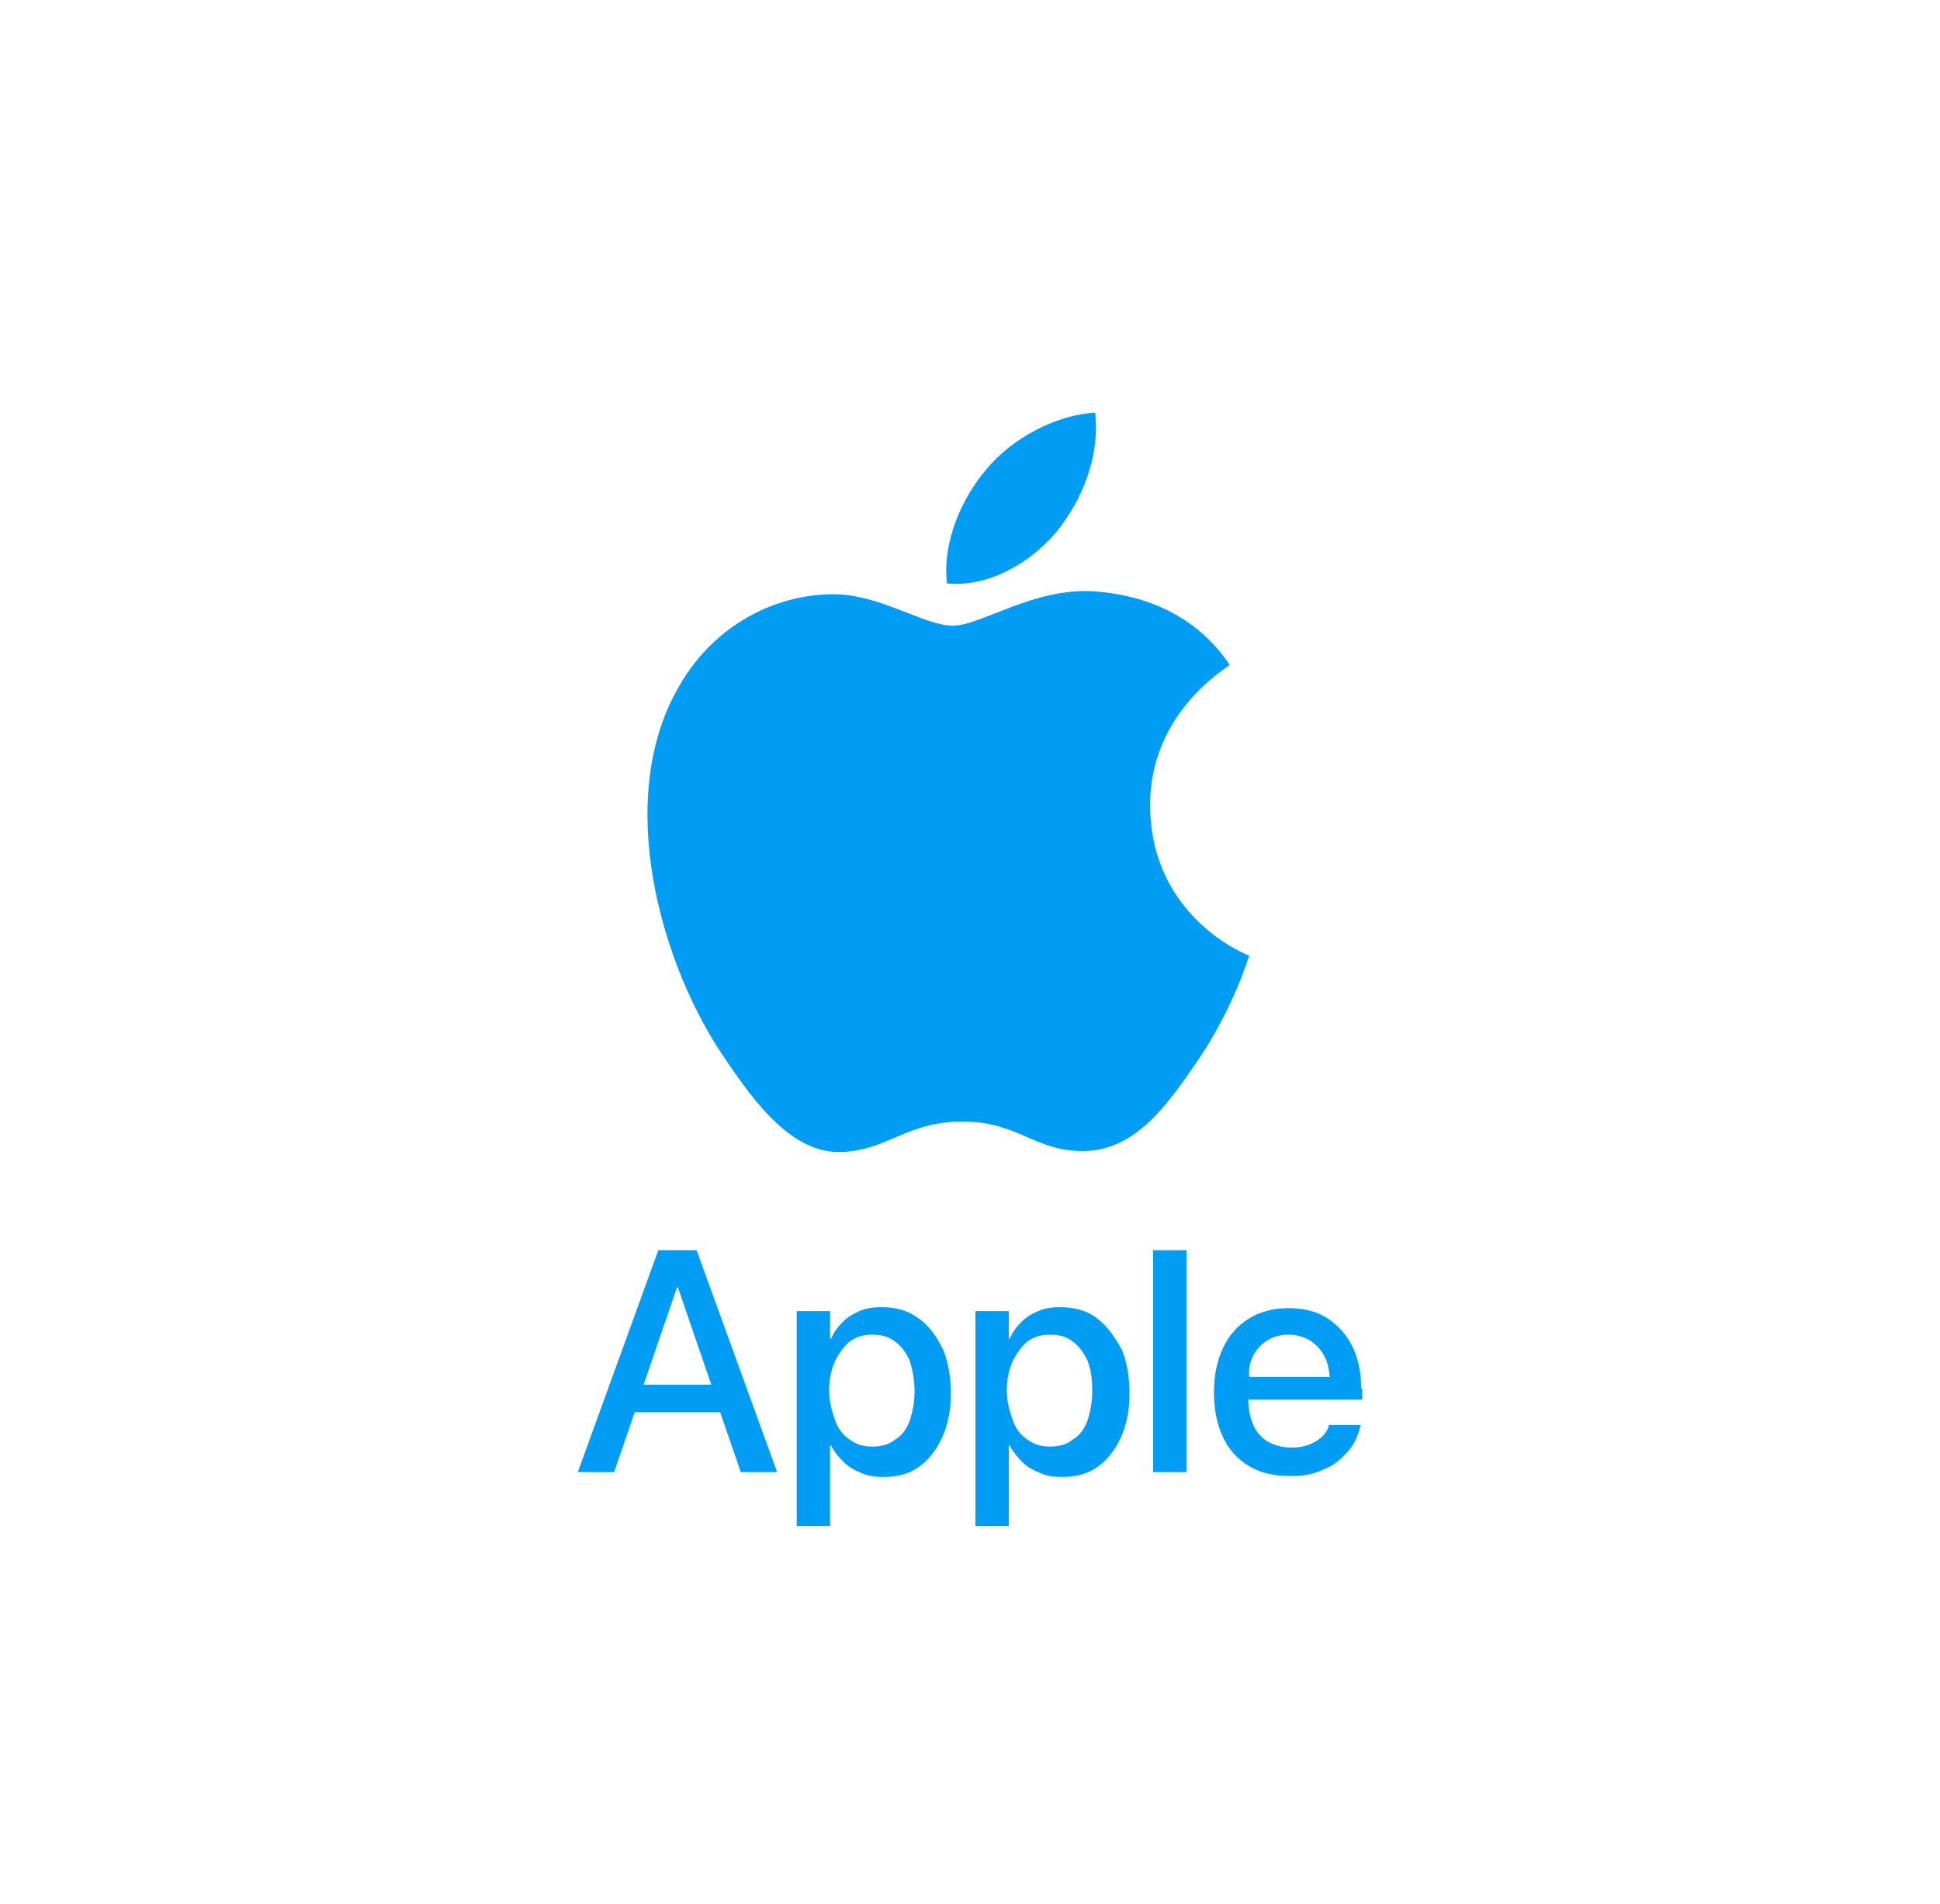 <svg width="53" height="52" viewBox="0 0 53 52" fill="none" xmlns="http://www.w3.org/2000/svg">
<g id="Logos">
<path id="Vector" d="M28.873 14.515C29.571 13.63 30.053 12.476 29.919 11.27C28.9 11.323 27.666 11.94 26.942 12.825C26.299 13.576 25.736 14.783 25.87 15.936C27.023 16.043 28.149 15.373 28.873 14.515Z" fill="#019df4"/>
<path id="Vector_2" d="M31.421 22.024C31.395 19.476 33.513 18.243 33.594 18.162C32.414 16.392 30.536 16.204 29.893 16.151C28.23 16.044 26.808 17.089 26.031 17.089C25.226 17.089 24.019 16.204 22.705 16.231C20.989 16.258 19.406 17.224 18.548 18.752C16.751 21.836 18.065 26.396 19.809 28.917C20.64 30.15 21.659 31.518 23 31.465C24.261 31.411 24.77 30.633 26.299 30.633C27.828 30.633 28.284 31.465 29.624 31.438C31.019 31.411 31.877 30.204 32.736 28.944C33.701 27.522 34.103 26.154 34.13 26.101C34.103 26.101 31.448 25.081 31.421 22.024Z" fill="#019df4"/>
<path id="Vector_3" d="M18.736 34.146H18.494H17.985L15.786 40.207H16.778L17.341 38.571H19.674L20.238 40.207H21.23L19.031 34.146H18.736ZM17.583 37.82L18.494 35.165H18.521L19.433 37.82H17.583Z" fill="#019df4"/>
<path id="Vector_4" d="M25.038 35.97C24.77 35.782 24.448 35.702 24.073 35.702C23.858 35.702 23.67 35.728 23.483 35.809C23.295 35.889 23.161 35.97 23.027 36.104C22.893 36.238 22.785 36.372 22.705 36.56H22.678V35.809H21.766V41.682H22.678V39.483H22.705C22.785 39.644 22.919 39.805 23.053 39.939C23.188 40.073 23.349 40.154 23.536 40.234C23.724 40.315 23.912 40.341 24.126 40.341C24.502 40.341 24.824 40.261 25.092 40.073C25.36 39.885 25.575 39.617 25.735 39.269C25.896 38.92 25.977 38.518 25.977 38.062C25.977 37.579 25.896 37.177 25.762 36.855C25.548 36.426 25.333 36.157 25.038 35.97ZM24.985 38.008C24.985 38.303 24.931 38.571 24.85 38.813C24.77 39.027 24.636 39.215 24.448 39.322C24.287 39.456 24.073 39.51 23.831 39.51C23.59 39.51 23.402 39.456 23.214 39.322C23.027 39.188 22.893 39.027 22.812 38.786C22.732 38.544 22.651 38.303 22.651 37.981C22.651 37.686 22.705 37.418 22.812 37.177C22.919 36.962 23.053 36.774 23.214 36.64C23.402 36.506 23.59 36.453 23.831 36.453C24.073 36.453 24.287 36.506 24.448 36.64C24.609 36.748 24.743 36.935 24.85 37.15C24.931 37.418 24.985 37.686 24.985 38.008Z" fill="#019df4"/>
<path id="Vector_5" d="M29.92 35.97C29.651 35.782 29.33 35.702 28.954 35.702C28.739 35.702 28.552 35.728 28.364 35.809C28.176 35.889 28.042 35.97 27.908 36.104C27.774 36.238 27.667 36.372 27.586 36.56H27.559V35.809H26.648V41.682H27.559V39.483H27.586C27.667 39.644 27.801 39.805 27.935 39.939C28.069 40.073 28.23 40.154 28.418 40.234C28.605 40.315 28.793 40.341 29.008 40.341C29.383 40.341 29.705 40.261 29.973 40.073C30.241 39.885 30.456 39.617 30.617 39.269C30.778 38.92 30.858 38.518 30.858 38.062C30.858 37.579 30.778 37.177 30.644 36.855C30.402 36.426 30.188 36.157 29.92 35.97ZM29.839 38.008C29.839 38.303 29.785 38.571 29.705 38.813C29.625 39.027 29.491 39.215 29.303 39.322C29.142 39.456 28.927 39.51 28.686 39.51C28.445 39.51 28.257 39.456 28.069 39.322C27.881 39.188 27.747 39.027 27.667 38.786C27.586 38.544 27.506 38.303 27.506 37.981C27.506 37.686 27.559 37.418 27.667 37.177C27.774 36.962 27.908 36.774 28.069 36.64C28.257 36.506 28.445 36.453 28.686 36.453C28.927 36.453 29.142 36.506 29.303 36.64C29.464 36.748 29.598 36.935 29.705 37.15C29.812 37.418 29.839 37.686 29.839 38.008Z" fill="#019df4"/>
<path id="Vector_6" d="M32.414 34.146H31.502V40.207H32.414V34.146Z" fill="#019df4"/>
<path id="Vector_7" d="M37.188 37.928C37.188 37.499 37.107 37.096 36.946 36.775C36.785 36.453 36.544 36.185 36.249 35.997C35.954 35.809 35.605 35.729 35.176 35.729C34.774 35.729 34.398 35.836 34.103 36.024C33.809 36.212 33.567 36.48 33.406 36.828C33.245 37.177 33.165 37.579 33.165 38.035C33.165 38.491 33.245 38.893 33.406 39.242C33.567 39.591 33.809 39.859 34.13 40.047C34.452 40.234 34.801 40.315 35.257 40.315C35.525 40.315 35.766 40.288 35.981 40.208C36.195 40.127 36.383 40.047 36.544 39.913C36.705 39.779 36.839 39.644 36.946 39.483C37.054 39.322 37.107 39.162 37.161 38.974V38.92H36.303V38.947C36.276 39.054 36.195 39.162 36.115 39.242C36.035 39.322 35.9 39.403 35.766 39.457C35.632 39.51 35.471 39.537 35.283 39.537C35.042 39.537 34.828 39.483 34.64 39.376C34.452 39.269 34.318 39.108 34.238 38.92C34.157 38.733 34.103 38.491 34.103 38.223H37.215V37.928H37.188ZM34.211 37.07C34.318 36.855 34.452 36.721 34.613 36.614C34.774 36.507 34.989 36.453 35.203 36.453C35.418 36.453 35.605 36.507 35.793 36.614C35.954 36.721 36.088 36.855 36.195 37.07C36.276 37.231 36.303 37.392 36.33 37.606H34.13C34.103 37.392 34.157 37.231 34.211 37.07Z" fill="#019df4"/>
</g>
</svg>

